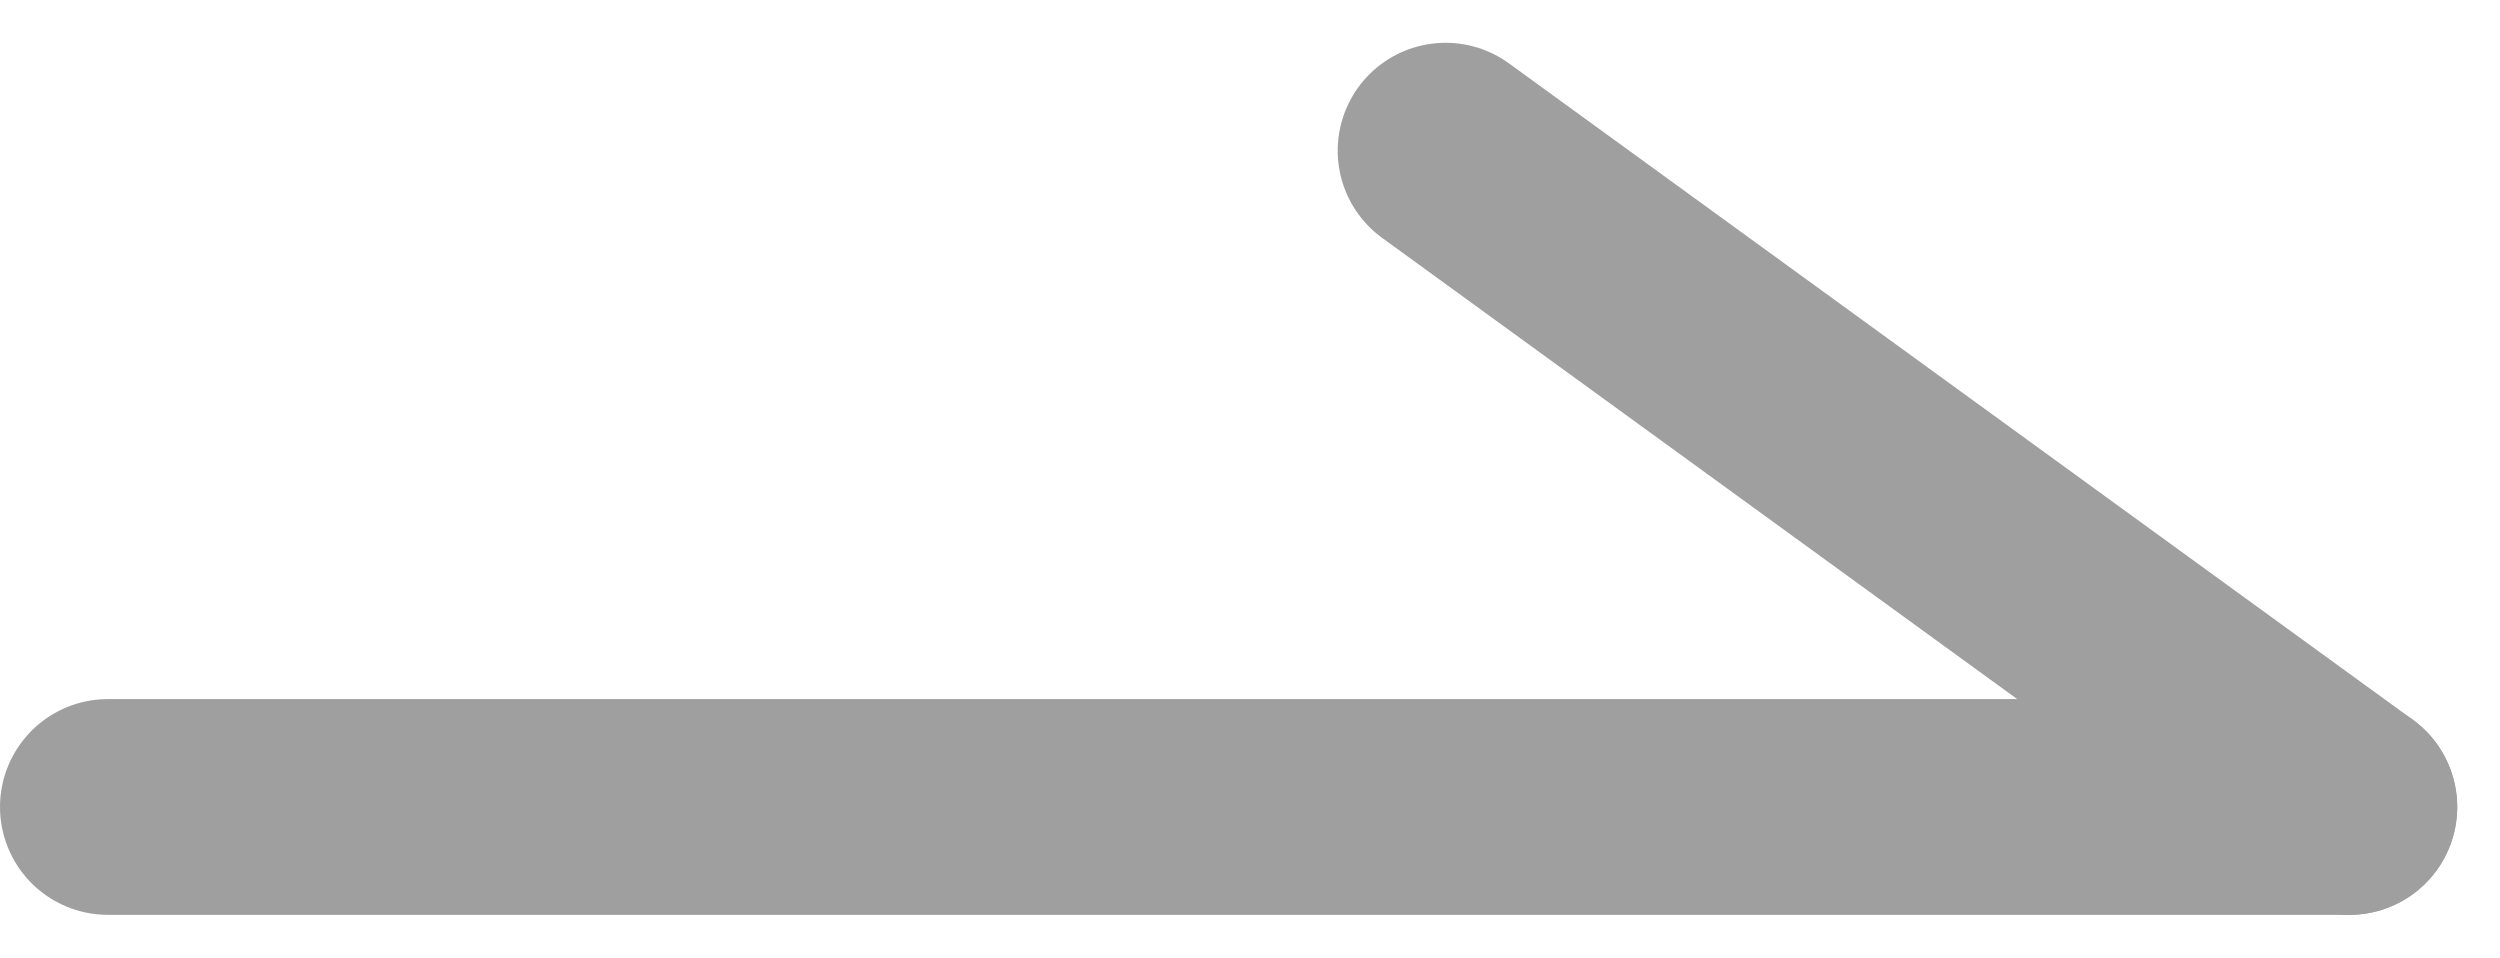 <svg xmlns="http://www.w3.org/2000/svg" width="34.763" height="13.316" viewBox="0 0 34.763 13.316">
  <g id="Grupo_1113" data-name="Grupo 1113" transform="translate(93.5 22.221) rotate(-90)">
    <line id="Línea_1" data-name="Línea 1" y2="31.168" transform="translate(11 -92)" fill="none" stroke="#9f9f9f" stroke-linecap="round" stroke-width="3"/>
    <line id="Línea_2" data-name="Línea 2" y1="12.567" x2="9.126" transform="translate(11 -73.399)" fill="none" stroke="#9f9f9f" stroke-linecap="round" stroke-width="3"/>
  </g>
</svg>
